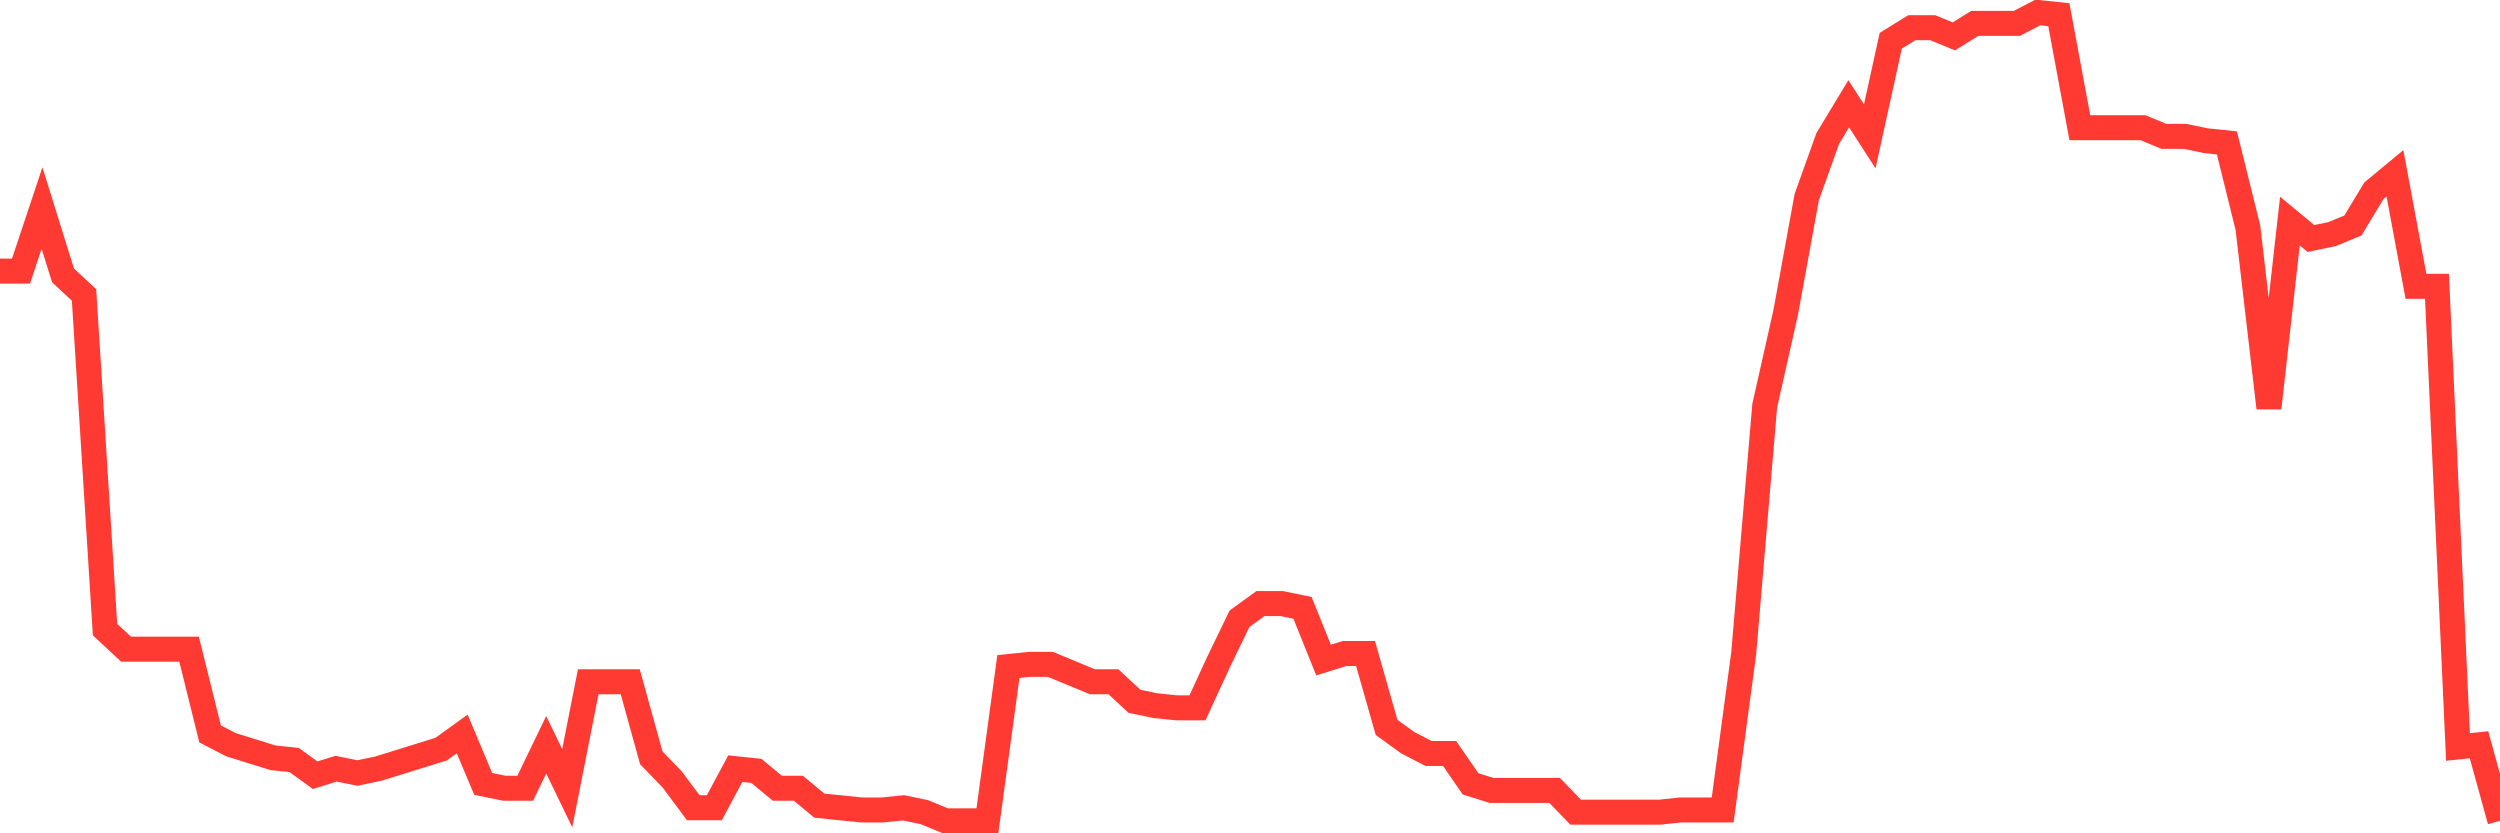 <svg
  xmlns="http://www.w3.org/2000/svg"
  xmlns:xlink="http://www.w3.org/1999/xlink"
  width="120"
  height="40"
  viewBox="0 0 120 40"
  preserveAspectRatio="none"
>
  <polyline
    points="0,13.012 1.008,13.012 2.017,9.987 3.025,13.22 4.034,14.159 5.042,30.222 6.05,31.16 7.059,31.16 8.067,31.16 9.076,31.16 10.084,35.228 11.092,35.749 12.101,36.062 13.109,36.375 14.118,36.48 15.126,37.21 16.134,36.897 17.143,37.105 18.151,36.897 19.16,36.584 20.168,36.271 21.176,35.958 22.185,35.228 23.193,37.627 24.202,37.835 25.21,37.835 26.218,35.749 27.227,37.835 28.235,32.725 29.244,32.725 30.252,32.725 31.261,36.375 32.269,37.418 33.277,38.774 34.286,38.774 35.294,36.897 36.303,37.001 37.311,37.835 38.319,37.835 39.328,38.67 40.336,38.774 41.345,38.878 42.353,38.878 43.361,38.774 44.37,38.983 45.378,39.4 46.387,39.4 47.395,39.4 48.403,31.995 49.412,31.89 50.42,31.89 51.429,32.308 52.437,32.725 53.445,32.725 54.454,33.663 55.462,33.872 56.471,33.976 57.479,33.976 58.487,31.786 59.496,29.7 60.504,28.97 61.513,28.97 62.521,29.178 63.529,31.682 64.538,31.369 65.546,31.369 66.555,34.915 67.563,35.645 68.571,36.167 69.58,36.167 70.588,37.627 71.597,37.94 72.605,37.94 73.613,37.94 74.622,37.94 75.63,38.983 76.639,38.983 77.647,38.983 78.655,38.983 79.664,38.983 80.672,38.878 81.681,38.878 82.689,38.878 83.697,31.369 84.706,19.478 85.714,14.994 86.723,9.466 87.731,6.649 88.739,4.981 89.748,6.545 90.756,1.956 91.765,1.33 92.773,1.33 93.782,1.747 94.79,1.122 95.798,1.122 96.807,1.122 97.815,0.6 98.824,0.704 99.832,6.128 100.84,6.128 101.849,6.128 102.857,6.128 103.866,6.545 104.874,6.545 105.882,6.754 106.891,6.858 107.899,10.926 108.908,19.583 109.916,10.613 110.924,11.447 111.933,11.239 112.941,10.822 113.95,9.153 114.958,8.318 115.966,13.742 116.975,13.742 117.983,35.854 118.992,35.749 120,39.4"
    fill="none"
    stroke="#ff3a33"
    stroke-width="1.2"
  >
  </polyline>
</svg>